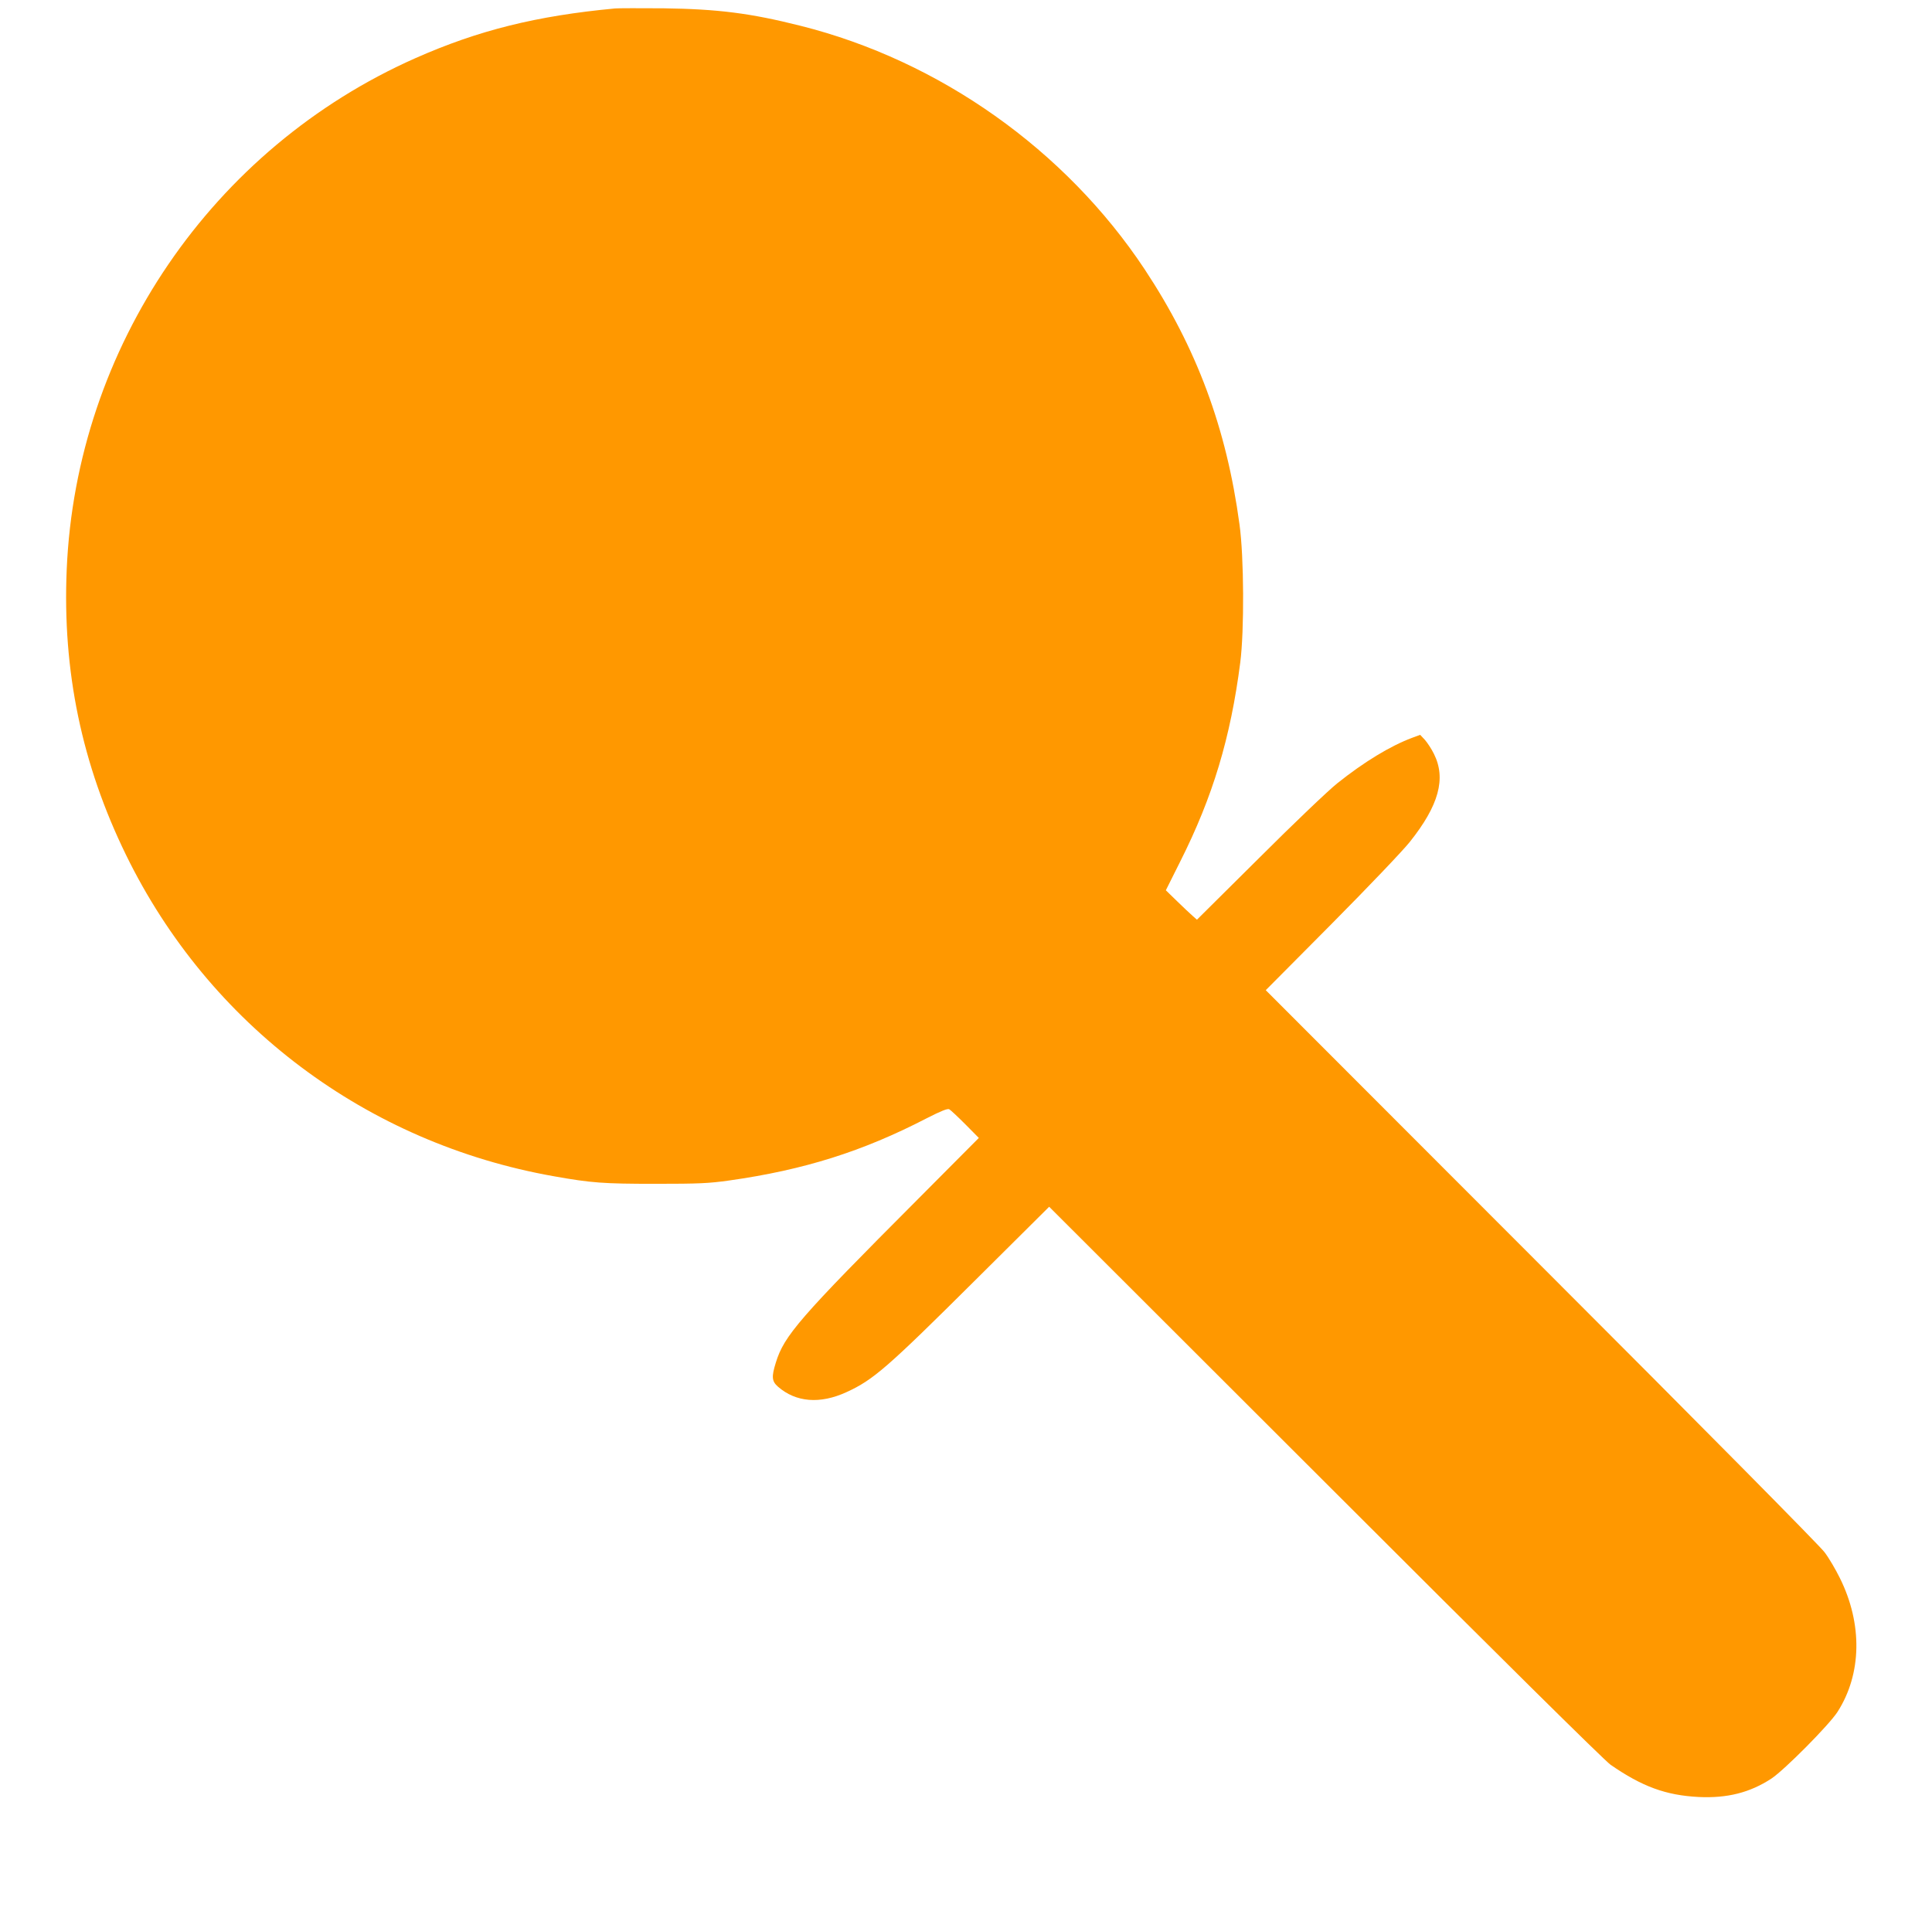 <?xml version="1.0" standalone="no"?>
<!DOCTYPE svg PUBLIC "-//W3C//DTD SVG 20010904//EN"
 "http://www.w3.org/TR/2001/REC-SVG-20010904/DTD/svg10.dtd">
<svg version="1.0" xmlns="http://www.w3.org/2000/svg"
 width="1280pt" height="1268pt" viewBox="0 0 1280 1268"
 preserveAspectRatio="xMidYMid meet">
<g transform="translate(0,1268) scale(0.1,-0.1)"
fill="#ff9800" stroke="none">
<path d="M4075 12624 c-522 -49 -906 -145 -1322 -329 -1348 -597 -2248 -1917
-2311 -3388 -29 -673 100 -1292 393 -1892 550 -1126 1595 -1910 2835 -2129
246 -44 329 -50 670 -50 292 0 355 3 491 22 495 70 883 192 1308 412 96 49
139 66 150 60 9 -5 56 -49 106 -99 l90 -91 -401 -403 c-789 -791 -889 -907
-944 -1086 -29 -93 -27 -123 14 -159 119 -104 279 -117 455 -36 177 81 269
161 854 743 l488 485 1827 -1825 c1153 -1153 1851 -1843 1892 -1872 209 -145
367 -203 585 -214 188 -9 339 29 481 122 87 58 382 355 438 442 161 251 167
583 15 888 -27 55 -72 132 -101 170 -30 41 -802 822 -1877 1897 l-1825 1827
435 438 c242 244 472 485 519 544 193 242 242 421 160 584 -16 33 -44 75 -60
93 l-31 33 -54 -20 c-144 -54 -317 -159 -495 -301 -58 -46 -291 -268 -517
-494 l-413 -410 -27 24 c-16 14 -62 57 -104 98 l-75 73 96 192 c215 427 333
819 397 1317 27 210 25 701 -5 915 -86 638 -284 1170 -628 1690 -524 791
-1359 1383 -2280 1614 -333 84 -548 111 -909 116 -154 1 -298 1 -320 -1z"/>
</g>
</svg>
